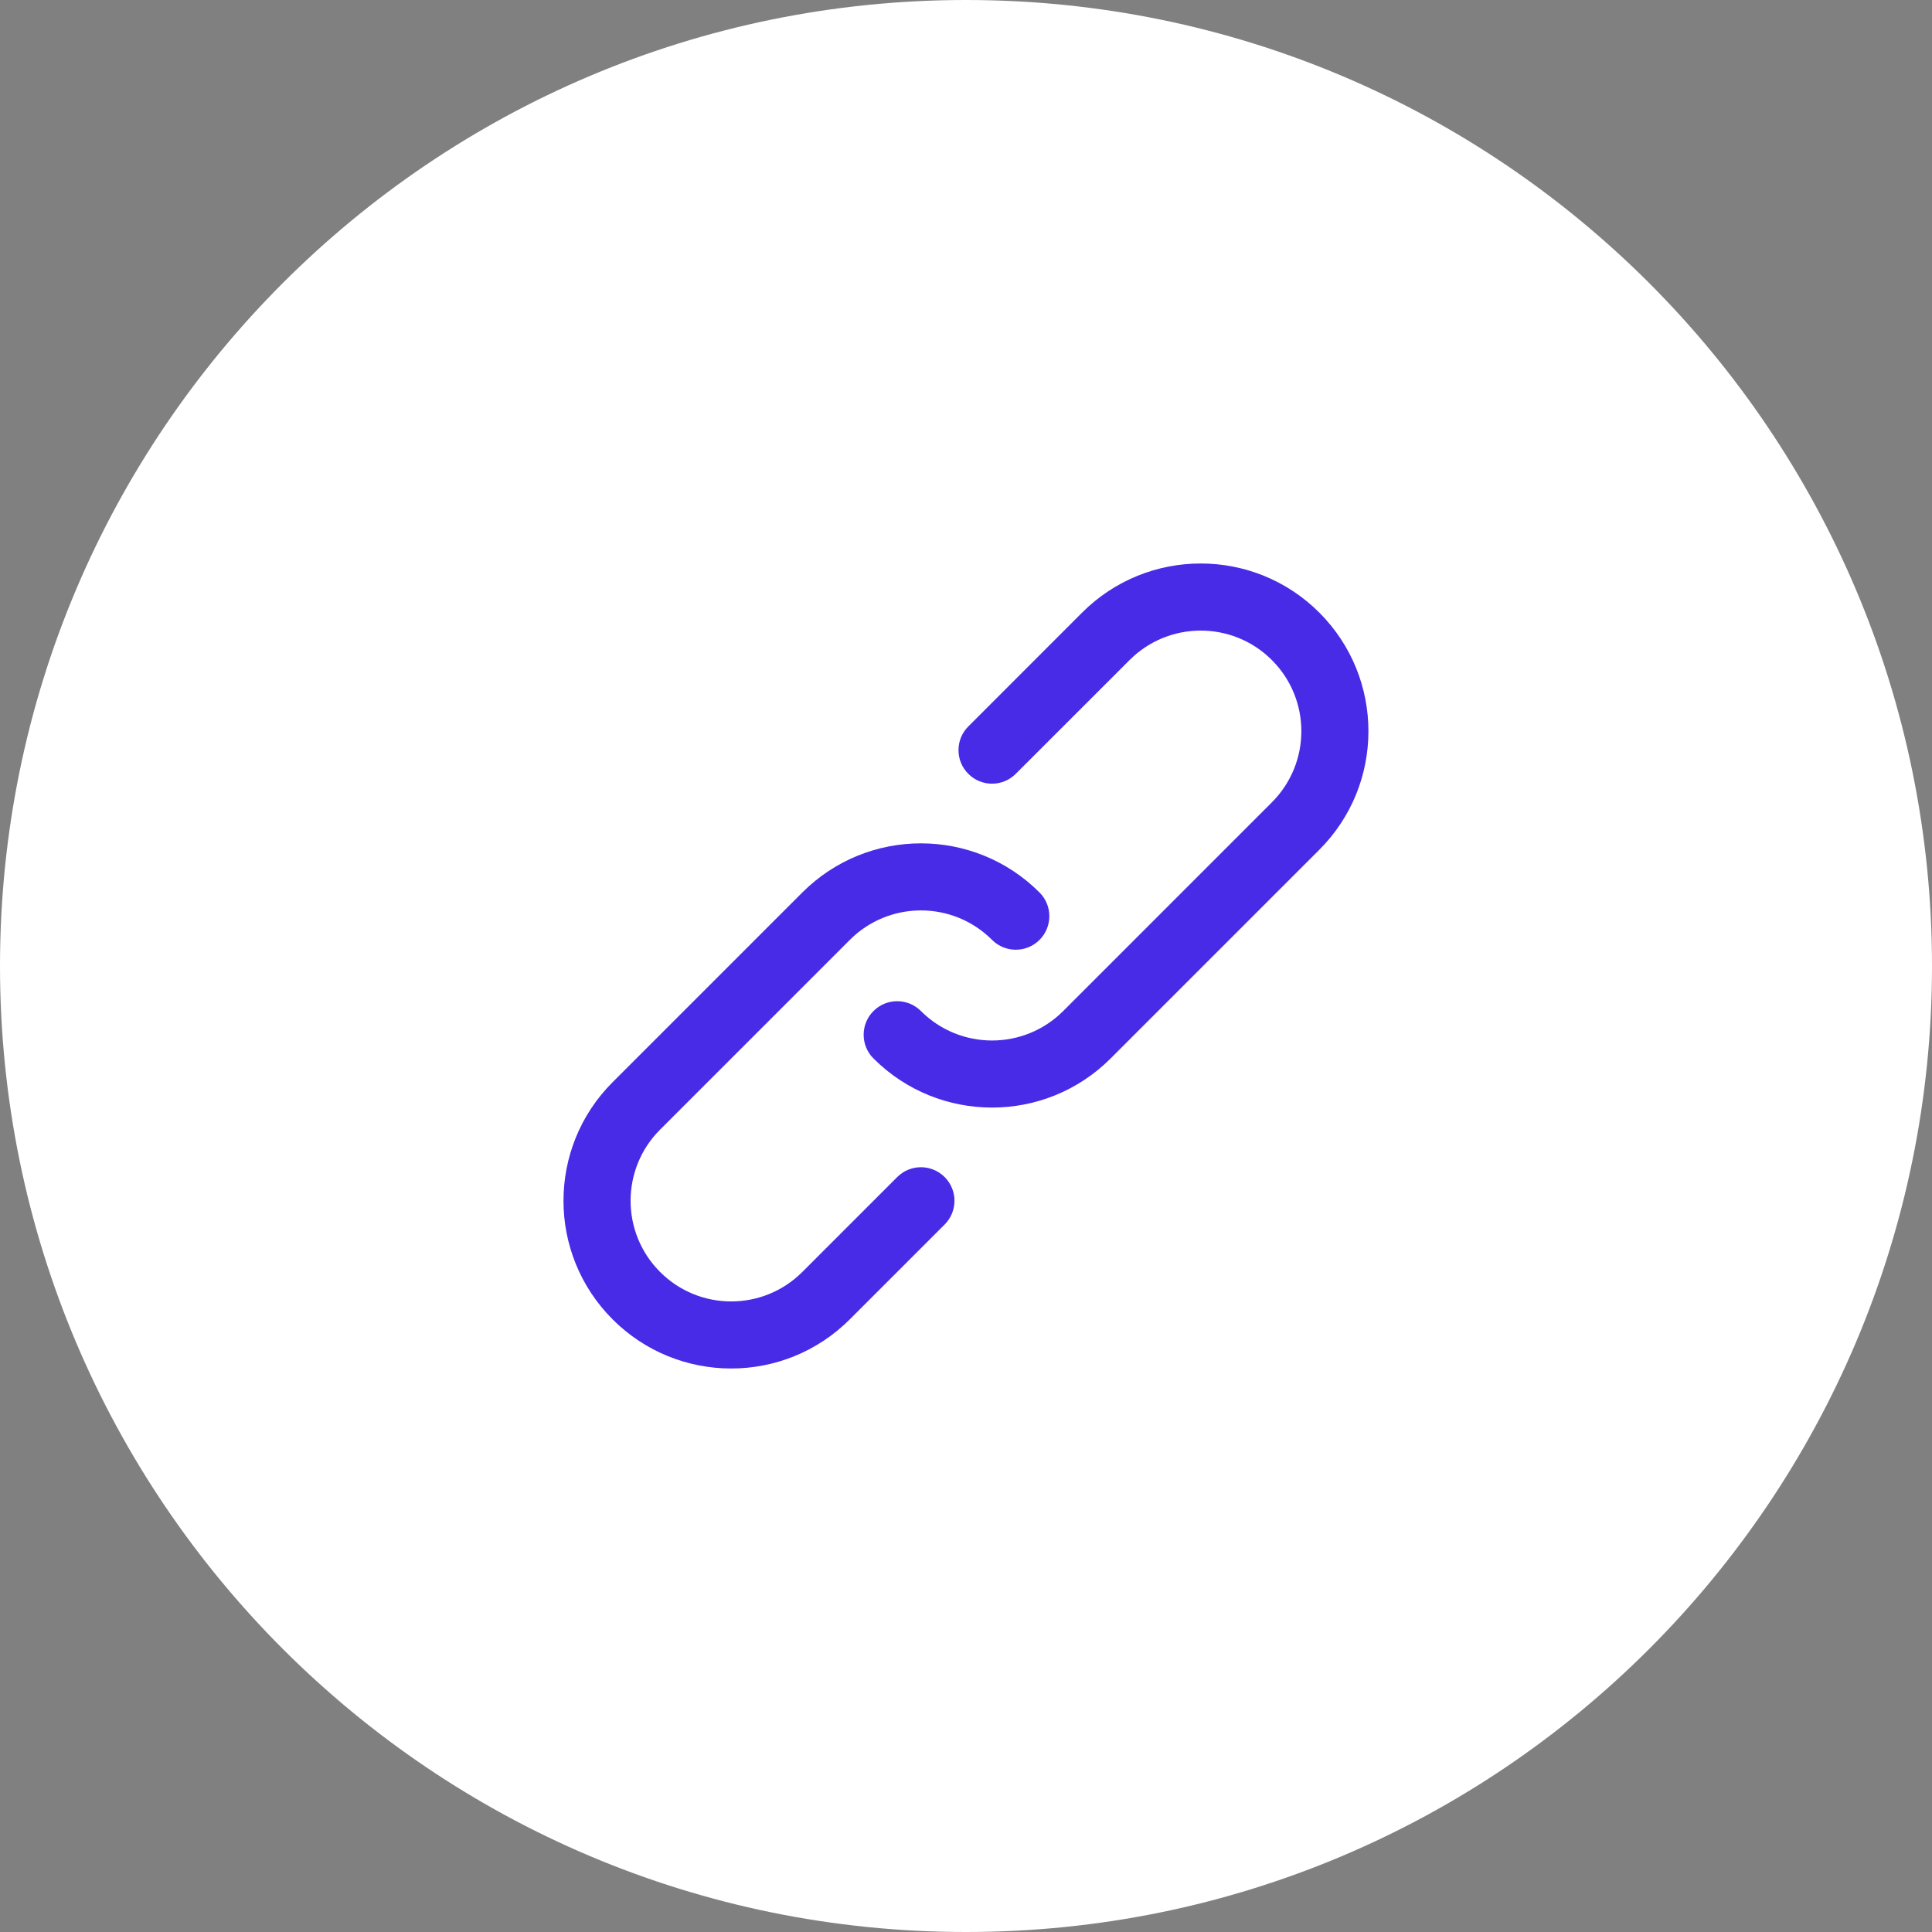<svg width="48" height="48" viewBox="0 0 48 48" fill="none" xmlns="http://www.w3.org/2000/svg">
<rect x="0" y="0" width="48" height="48" fill="#808080" stroke="none"/>
<path d="M48 24C48 10.745 37.255 0 24 0C10.745 0 0 10.745 0 24C0 37.255 10.745 48 24 48C37.255 48 48 37.255 48 24Z" fill="white"/>
<g clip-path="url(#clip0_16375_9477)">
<path d="M22.291 29.244L19.934 31.601C18.957 32.578 17.375 32.578 16.399 31.601C15.423 30.624 15.423 29.042 16.399 28.066L21.113 23.352C22.089 22.375 23.672 22.375 24.648 23.352C24.973 23.677 25.501 23.677 25.826 23.352C26.152 23.026 26.152 22.498 25.826 22.173C24.199 20.546 21.562 20.546 19.934 22.173L15.22 26.887C13.593 28.514 13.593 31.152 15.22 32.779C16.847 34.407 19.485 34.407 21.113 32.779L23.47 30.422C23.795 30.097 23.795 29.569 23.47 29.244C23.144 28.918 22.617 28.918 22.291 29.244Z" fill="#482BE7"/>
<path d="M32.778 15.22C31.151 13.593 28.512 13.593 26.885 15.22L24.058 18.048C23.732 18.373 23.732 18.901 24.058 19.226C24.383 19.552 24.911 19.552 25.236 19.226L28.064 16.399C29.04 15.423 30.623 15.423 31.599 16.399C32.576 17.375 32.576 18.957 31.599 19.934L26.415 25.119C25.438 26.095 23.856 26.095 22.88 25.119C22.554 24.793 22.026 24.793 21.701 25.119C21.376 25.444 21.376 25.972 21.701 26.297C23.328 27.924 25.966 27.924 27.593 26.297L32.778 21.112C34.405 19.485 34.405 16.848 32.778 15.22Z" fill="#482BE7"/>
</g>
<defs>
<clipPath id="clip0_16375_9477">
<rect width="20" height="20" fill="white" transform="translate(14 14)"/>
</clipPath>
</defs>
</svg>
